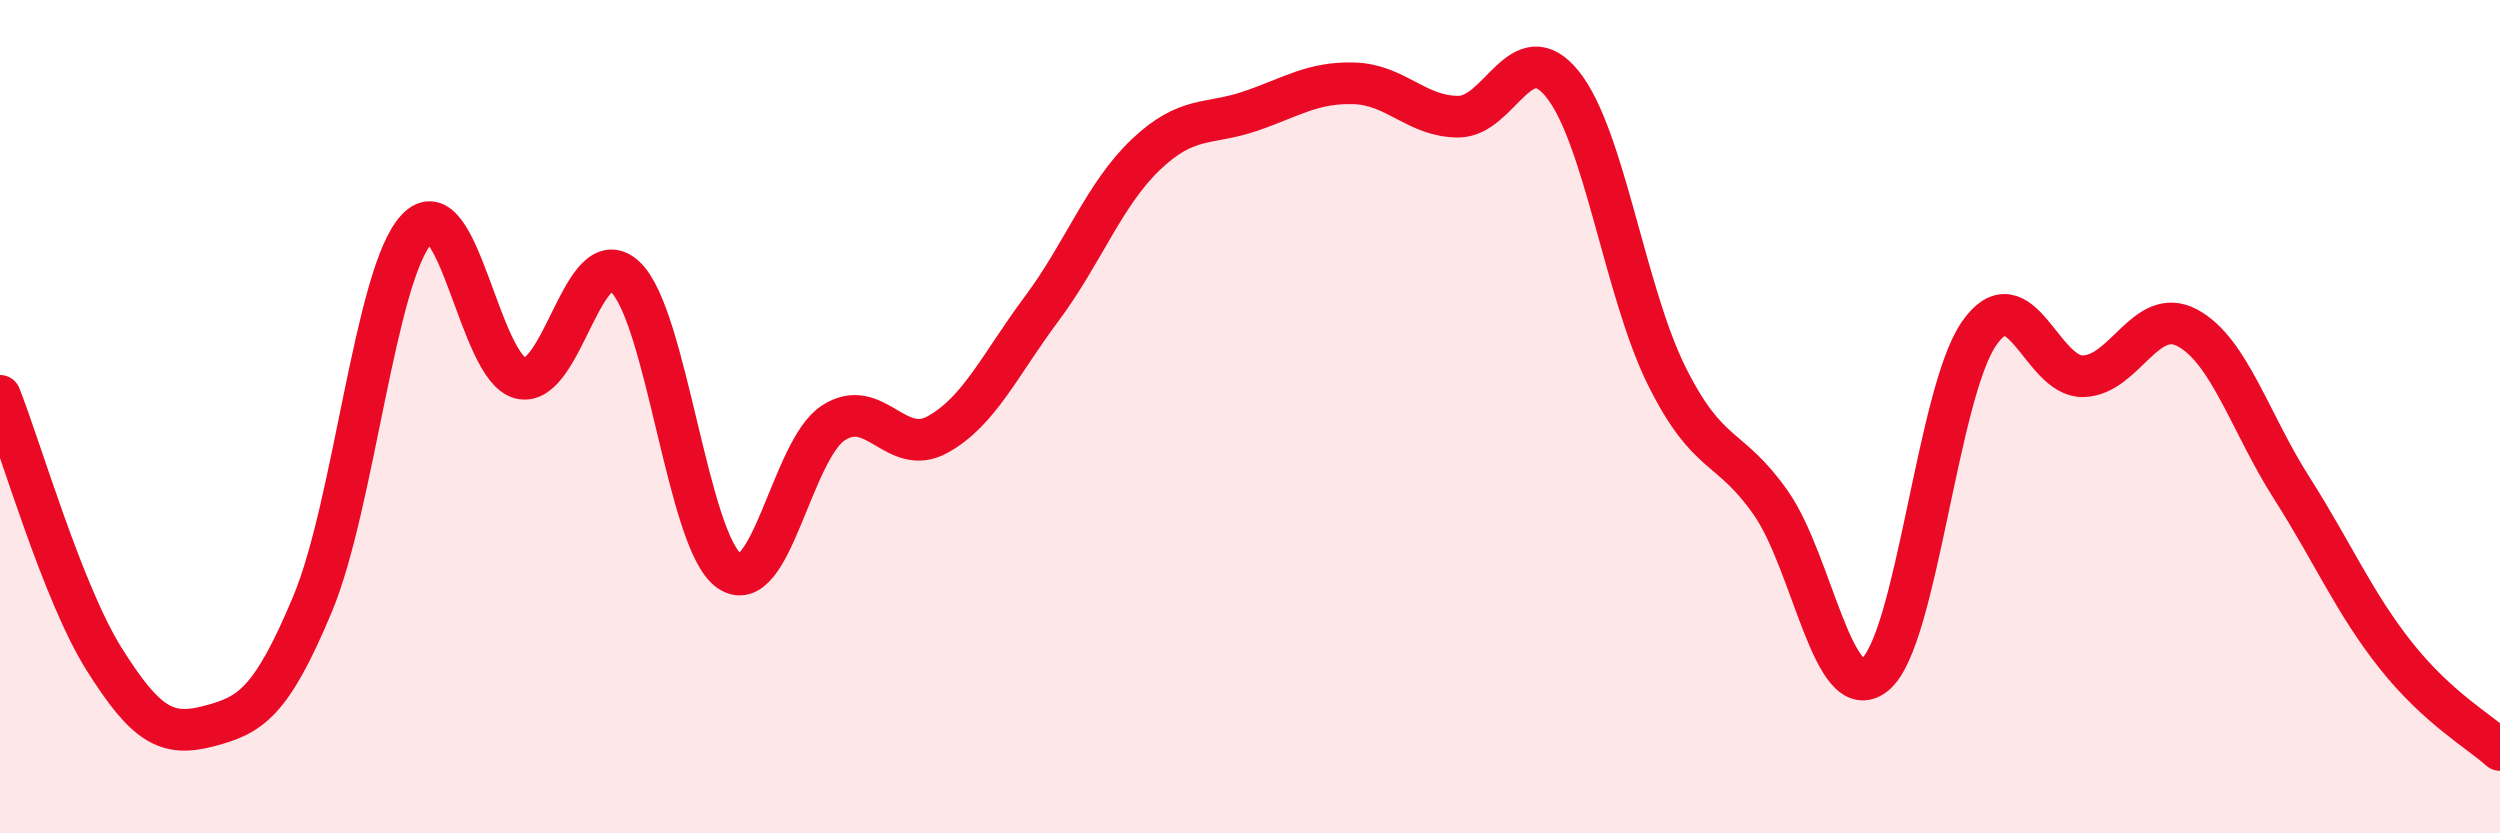 
    <svg width="60" height="20" viewBox="0 0 60 20" xmlns="http://www.w3.org/2000/svg">
      <path
        d="M 0,9.5 C 0.5,10.76 1.5,14.23 2.5,15.82 C 3.5,17.41 4,17.69 5,17.43 C 6,17.17 6.5,16.89 7.5,14.5 C 8.5,12.11 9,6.58 10,5.5 C 11,4.42 11.5,8.85 12.5,9.08 C 13.5,9.31 14,5.72 15,6.64 C 16,7.56 16.5,13 17.5,13.7 C 18.5,14.4 19,10.8 20,10.15 C 21,9.5 21.5,10.98 22.5,10.43 C 23.5,9.88 24,8.75 25,7.41 C 26,6.07 26.5,4.66 27.5,3.71 C 28.5,2.76 29,3.01 30,2.67 C 31,2.33 31.5,1.97 32.5,2 C 33.5,2.03 34,2.8 35,2.8 C 36,2.8 36.5,0.78 37.5,2.02 C 38.5,3.26 39,7.01 40,9.02 C 41,11.03 41.5,10.64 42.5,12.07 C 43.5,13.5 44,17 45,16.19 C 46,15.38 46.5,9.43 47.5,8 C 48.5,6.57 49,9.06 50,9.03 C 51,9 51.5,7.33 52.5,7.87 C 53.5,8.41 54,10.14 55,11.71 C 56,13.28 56.5,14.47 57.5,15.73 C 58.5,16.99 59.5,17.55 60,18L60 20L0 20Z"
        fill="#EB0A25"
        opacity="0.1"
        stroke-linecap="round"
        stroke-linejoin="round"
      />
      <path
        d="M 0,9.5 C 0.5,10.76 1.5,14.23 2.5,15.82 C 3.5,17.41 4,17.69 5,17.43 C 6,17.17 6.5,16.89 7.5,14.5 C 8.5,12.11 9,6.58 10,5.5 C 11,4.42 11.5,8.85 12.5,9.08 C 13.5,9.31 14,5.72 15,6.64 C 16,7.56 16.5,13 17.5,13.7 C 18.5,14.4 19,10.8 20,10.15 C 21,9.5 21.5,10.98 22.5,10.43 C 23.5,9.88 24,8.75 25,7.41 C 26,6.07 26.5,4.66 27.5,3.71 C 28.5,2.76 29,3.01 30,2.67 C 31,2.33 31.5,1.97 32.5,2 C 33.5,2.03 34,2.8 35,2.8 C 36,2.8 36.5,0.78 37.5,2.02 C 38.5,3.26 39,7.01 40,9.02 C 41,11.03 41.5,10.64 42.5,12.07 C 43.5,13.5 44,17 45,16.19 C 46,15.38 46.5,9.43 47.5,8 C 48.5,6.57 49,9.06 50,9.03 C 51,9 51.5,7.33 52.5,7.87 C 53.5,8.41 54,10.14 55,11.71 C 56,13.28 56.5,14.47 57.5,15.73 C 58.5,16.99 59.5,17.55 60,18"
        stroke="#EB0A25"
        stroke-width="1"
        fill="none"
        stroke-linecap="round"
        stroke-linejoin="round"
      />
    </svg>
  
